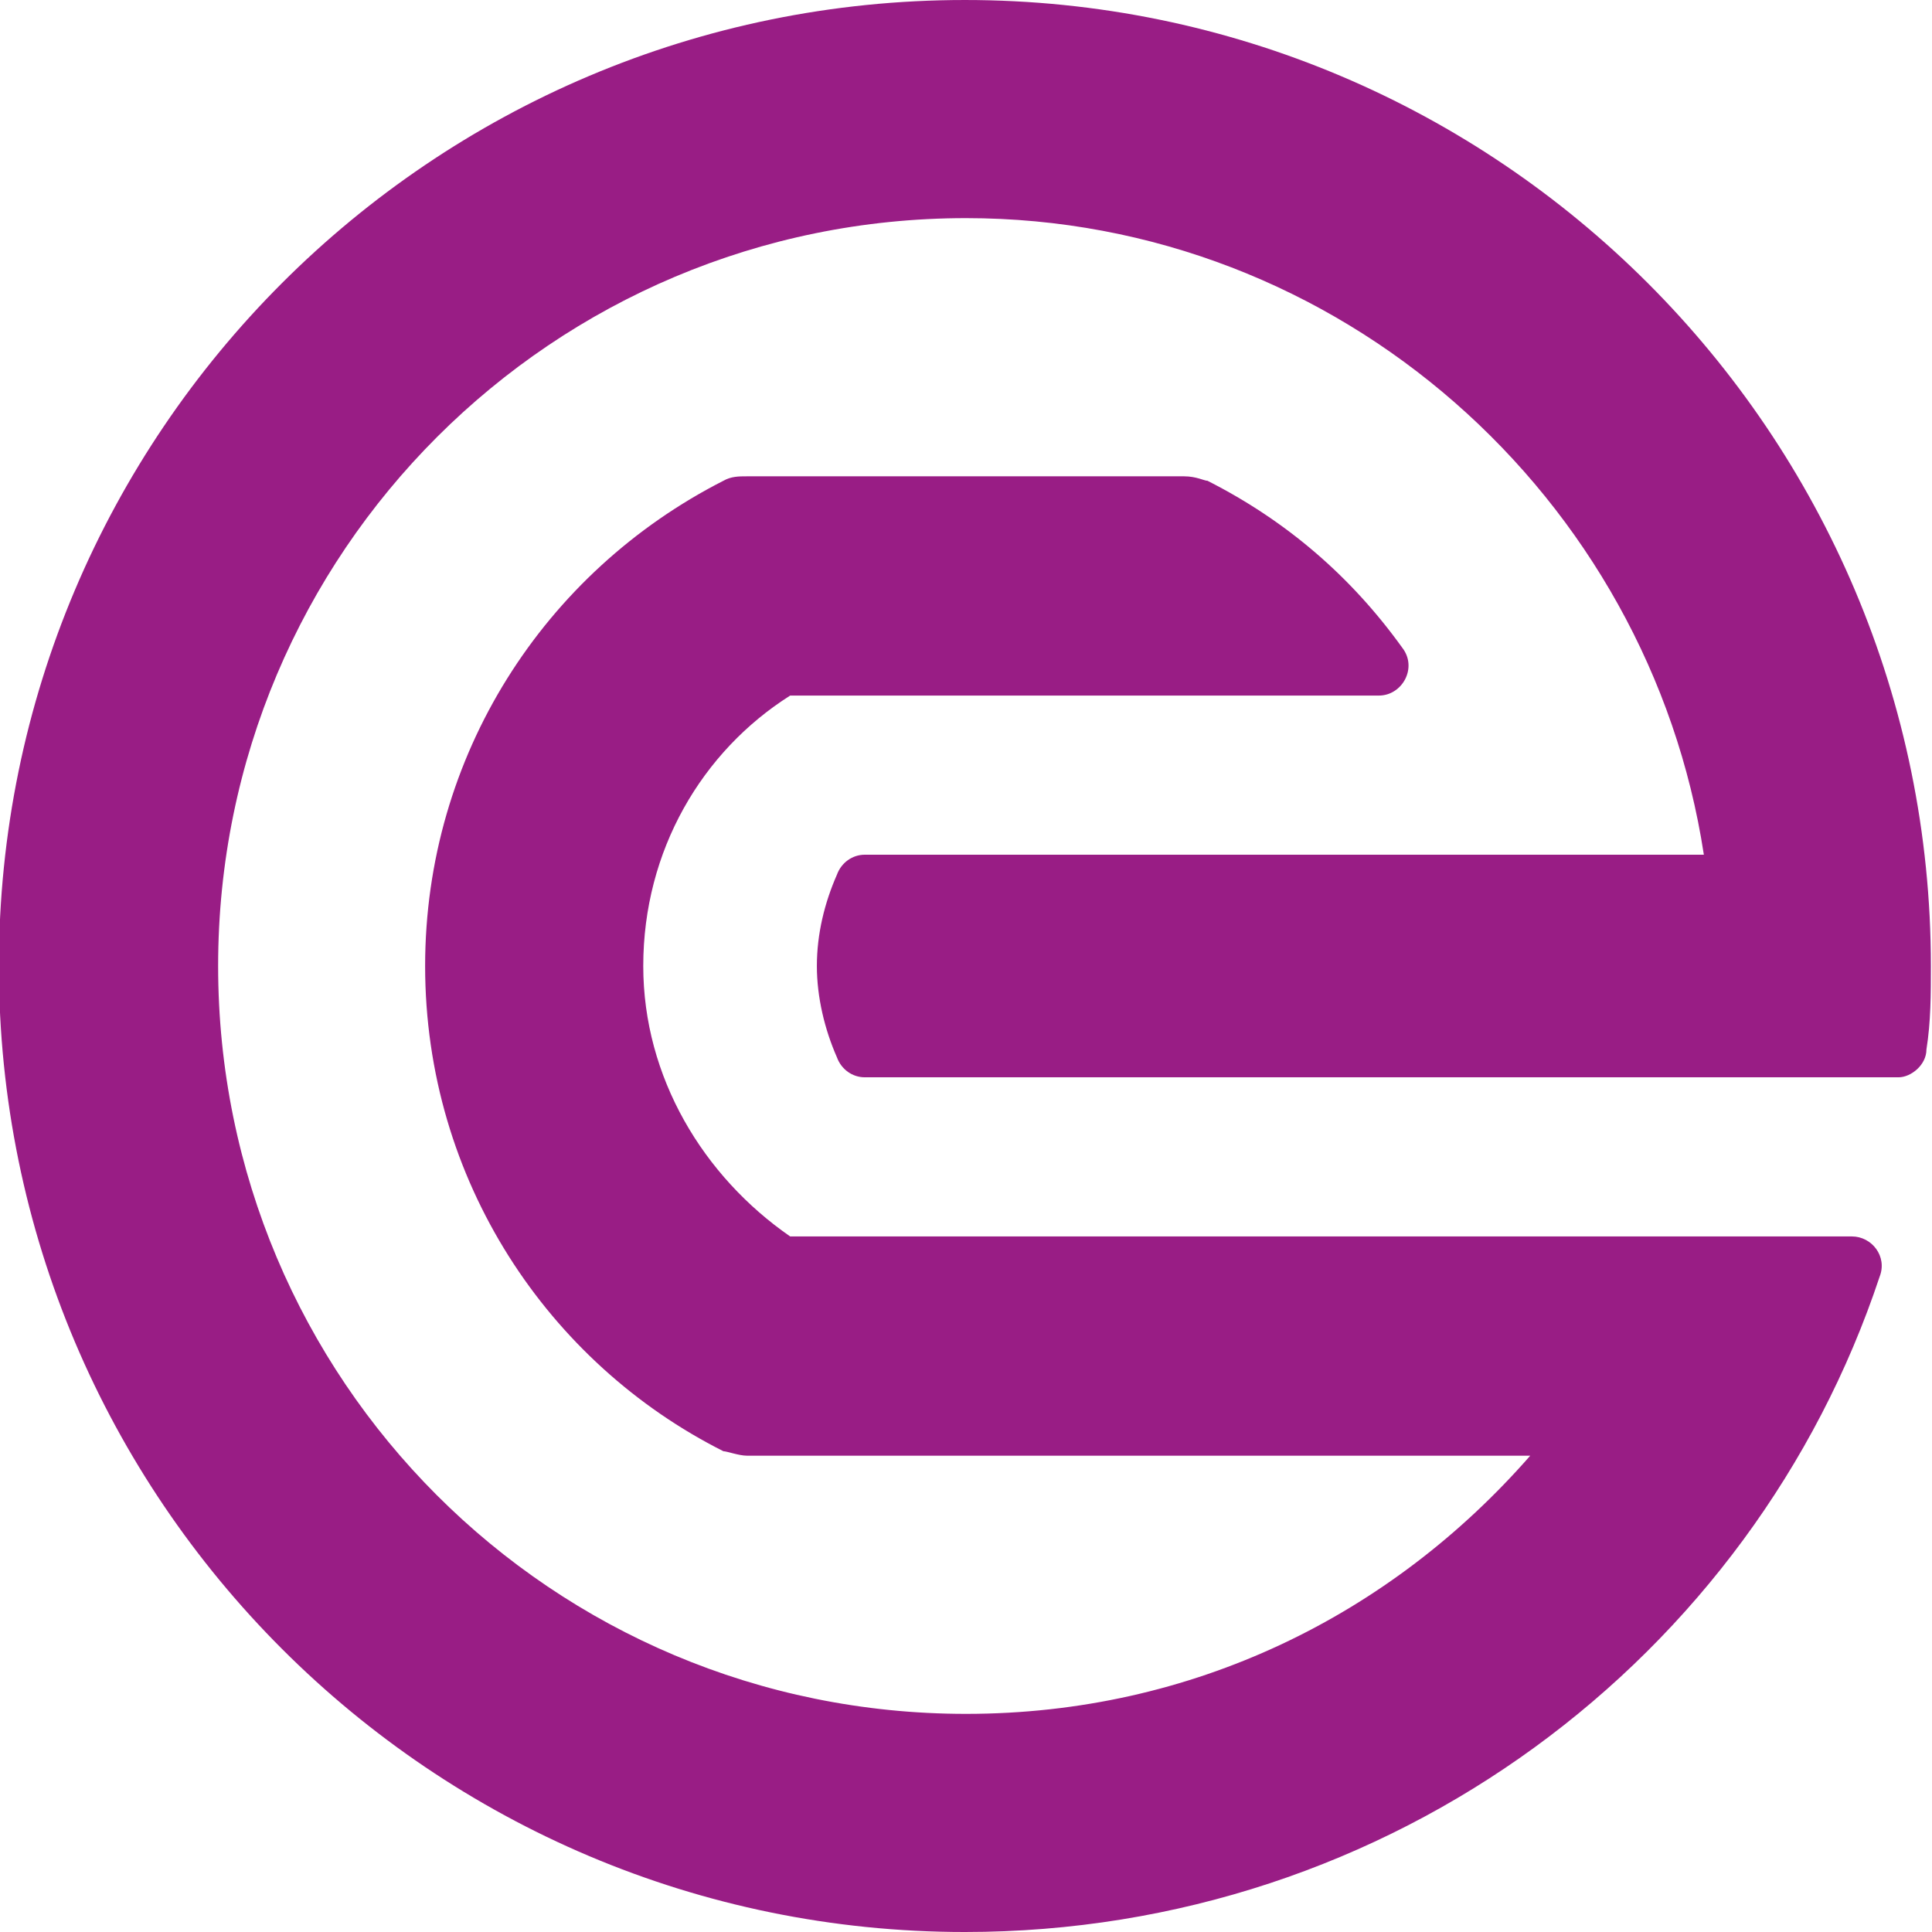 <?xml version="1.0" encoding="UTF-8"?>
<svg xmlns="http://www.w3.org/2000/svg" xmlns:xlink="http://www.w3.org/1999/xlink" version="1.1" id="Layer_1" x="0px" y="0px" viewBox="51 -34.3 173.6 173.6" style="enable-background:new 51 -34.3 173.6 173.6;" xml:space="preserve">
 <style type="text/css">
  .st0{fill:#991D85;}
 </style>
 <g>
  <path class="st0" d="M137.8-14.7c-37.1,0-67.2,30-67.2,67.2s30,67.2,67.2,67.2c20.4,0,38.2-8.9,50.7-23.2h-70.4   c-0.7,0-1.8-0.4-2.1-0.4c-15.7-7.9-26.8-24.3-26.8-43.6c0-18.9,10.7-35.4,26.8-43.6c0.7-0.4,1.4-0.4,2.1-0.4h39.3   c1.1,0,1.8,0.4,2.1,0.4c7.1,3.6,12.9,8.6,17.5,15c1.4,1.8,0,4.3-2.1,4.3h-52.9c-7.9,5-13.2,13.9-13.2,24.3c0,10,5.4,18.9,13.2,24.3   h95.4c1.8,0,3.2,1.8,2.5,3.6c-11.4,34.3-43.9,58.9-82.2,58.9c-47.9,0-86.8-38.9-86.8-86.8s38.9-86.8,86.8-86.8s86.8,38.9,86.8,86.8   c0,2.5,0,5-0.4,7.5c0,1.4-1.4,2.5-2.5,2.5h-92.9c-1.1,0-2.1-0.7-2.5-1.8c-1.1-2.5-1.8-5.4-1.8-8.2c0-2.9,0.7-5.7,1.8-8.2   c0.4-1.1,1.4-1.8,2.5-1.8h75.4C199.2,10.4,171.4-14.7,137.8-14.7z">
  </path>
 </g>
</svg>
